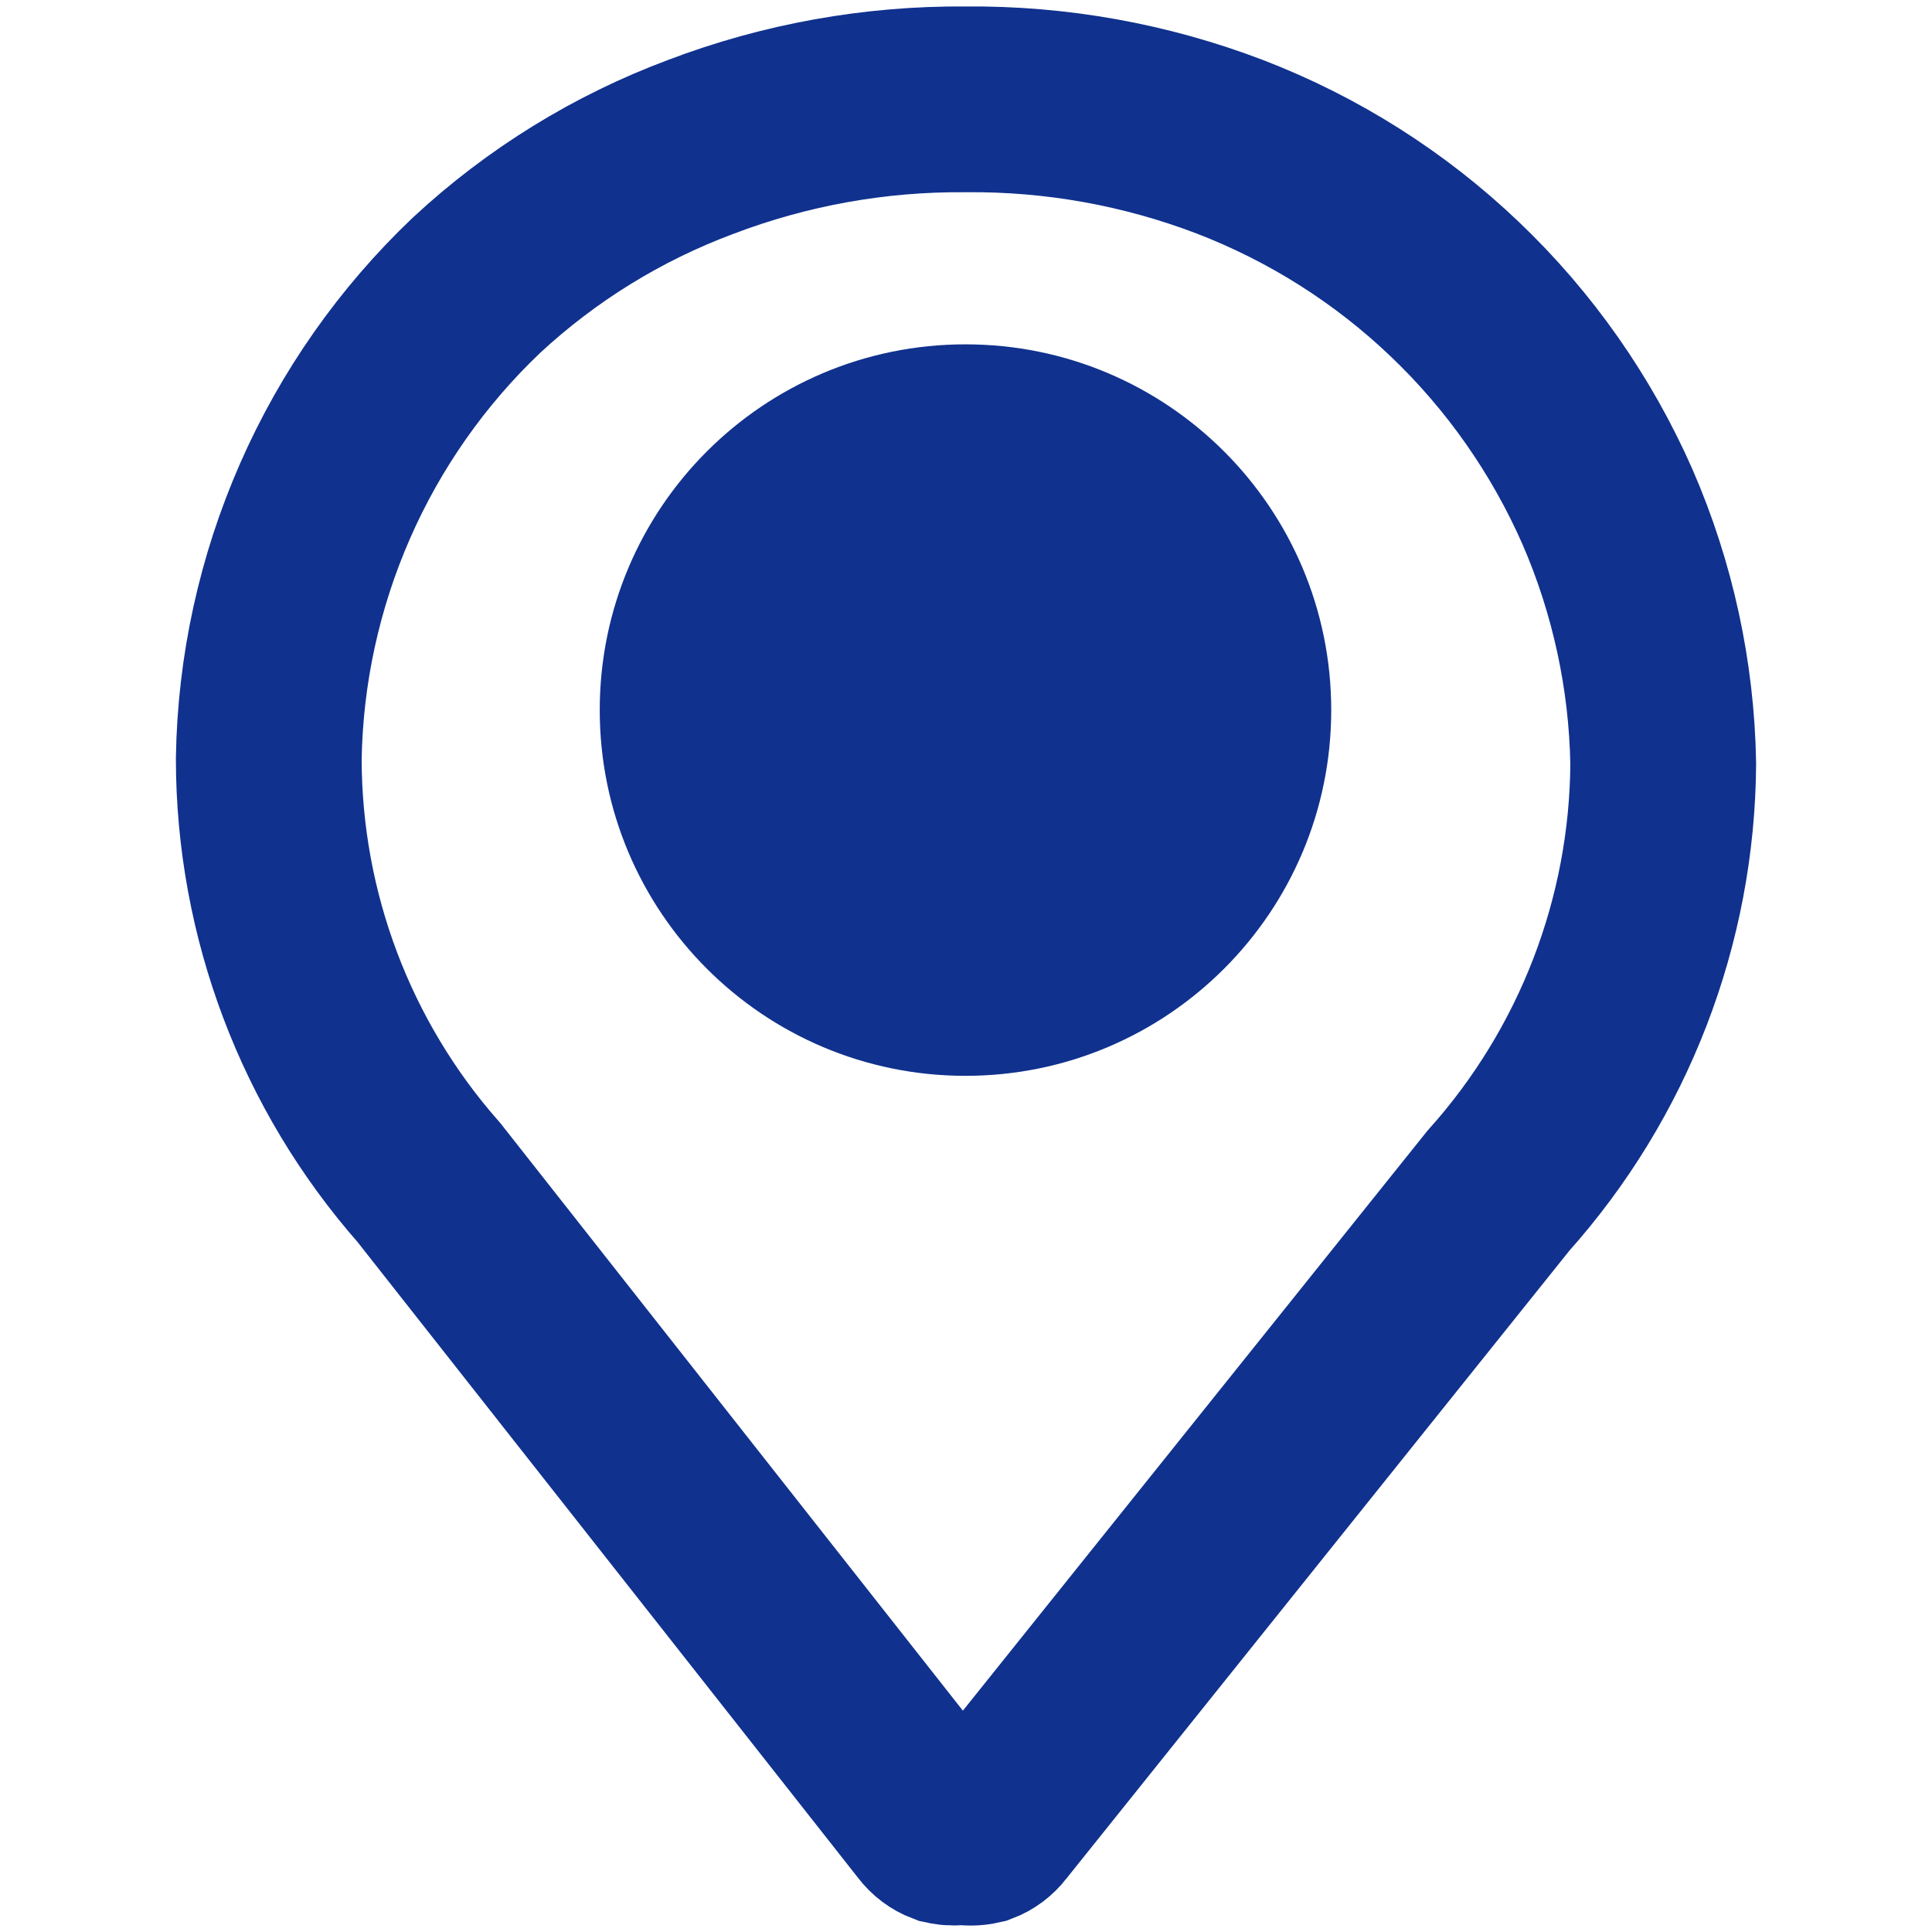 <?xml version="1.0" encoding="utf-8"?>
<svg xmlns="http://www.w3.org/2000/svg" width="26" height="26" viewBox="0 0 26 26" fill="none">
<path d="M12.992 1.337C11.775 1.327 10.567 1.544 9.43 1.977C8.312 2.394 7.288 3.026 6.414 3.837C5.548 4.66 4.854 5.648 4.374 6.743C3.894 7.838 3.636 9.017 3.617 10.212C3.619 12.312 4.385 14.34 5.773 15.915L12.539 24.51C12.587 24.573 12.652 24.622 12.726 24.65C12.799 24.666 12.873 24.666 12.945 24.65C13.022 24.668 13.103 24.668 13.18 24.65C13.254 24.622 13.319 24.573 13.367 24.51L20.164 16.025C21.581 14.443 22.37 12.398 22.383 10.275C22.362 9.085 22.107 7.912 21.633 6.821C21.148 5.719 20.45 4.723 19.578 3.892C18.707 3.06 17.679 2.41 16.555 1.977C15.418 1.542 14.209 1.325 12.992 1.337V1.337Z" stroke="#10318E" stroke-width="2.5" stroke-miterlimit="10"/>
<path d="M12.993 14.478C15.711 14.478 17.915 12.274 17.915 9.556C17.915 6.837 15.711 4.634 12.993 4.634C10.274 4.634 8.071 6.837 8.071 9.556C8.071 12.274 10.274 14.478 12.993 14.478Z" fill="#10318E"/>
</svg>